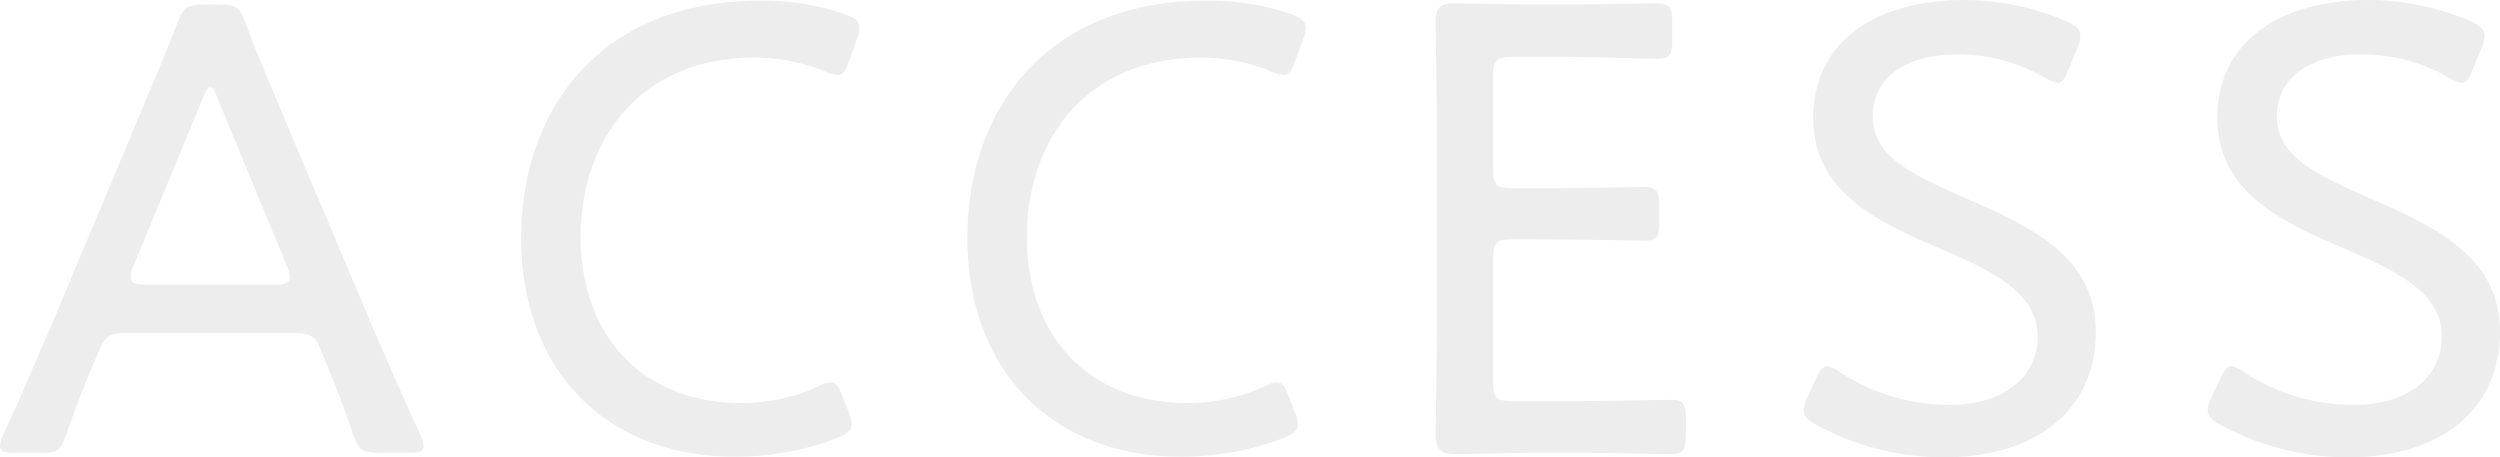 <svg xmlns="http://www.w3.org/2000/svg" xmlns:xlink="http://www.w3.org/1999/xlink" width="365.052" height="66.781" viewBox="0 0 365.052 66.781">
  <defs>
    <clipPath id="clip-path">
      <rect id="長方形_99" data-name="長方形 99" width="365.052" height="66.781" fill="#e5e5e5"/>
    </clipPath>
  </defs>
  <g id="bg-access" opacity="0.7">
    <g id="グループ_75" data-name="グループ 75" transform="translate(0 0)" clip-path="url(#clip-path)">
      <path id="パス_352" data-name="パス 352" d="M14.07,51.817c-1.606,3.684-2.832,6.8-4.436,11.429C8.782,65.608,8.31,65.8,5.856,65.8H2.172C.662,65.8,0,65.608,0,64.852a3.855,3.855,0,0,1,.473-1.7C3.213,57.3,5.288,52.194,7.46,47.283L20.774,15.546c1.606-3.874,3.4-8.03,5.1-12.468C26.818.716,27.291.339,29.838.339h2.08c2.549,0,3.022.377,3.963,2.739,1.606,4.438,3.4,8.5,5.007,12.373L54.3,47.187c2.266,5.2,4.344,10.109,7.083,15.965a4.177,4.177,0,0,1,.471,1.7c0,.756-.662.945-2.172.945H55.429c-2.551,0-3.022-.379-3.87-2.741-1.608-4.628-2.645-7.272-4.251-11.146l-.66-1.606c-.473-1.227-1.229-1.983-3.307-1.983H18.036c-2.076,0-2.737.756-3.305,1.983Zm5.384-13.224a4.206,4.206,0,0,0-.377,1.606c0,.85.66,1.039,2.17,1.039H40.132c1.51,0,2.17-.189,2.17-1.039a4.244,4.244,0,0,0-.377-1.606l-10.2-24.654c-.377-1.037-.66-1.51-1.037-1.51-.283,0-.66.473-1.037,1.51Z" transform="translate(0 0.323)" fill="#e5e5e5"/>
      <path id="パス_353" data-name="パス 353" d="M87.214,61.917c0,.85-.566,1.322-2.076,1.985A41.7,41.7,0,0,1,70.123,66.64c-18.6,0-31.162-12.468-31.162-31.926C38.961,15.823,50.576.049,73.9.049A36.537,36.537,0,0,1,86.27,2.032c1.51.566,2.076,1.039,2.076,1.983a4.646,4.646,0,0,1-.377,1.7L86.837,8.833c-.566,1.51-.85,2.076-1.7,2.076a5.481,5.481,0,0,1-1.889-.566,27.524,27.524,0,0,0-10.1-1.983c-16.9,0-25.5,12.09-25.5,26.164,0,14.924,9.443,24.275,23.417,24.275a26.887,26.887,0,0,0,11.144-2.362,4.732,4.732,0,0,1,1.983-.66c.756,0,1.133.66,1.7,2.078l.852,2.172a6.111,6.111,0,0,1,.471,1.889" transform="translate(37.145 0.047)" fill="#e5e5e5"/>
      <path id="パス_354" data-name="パス 354" d="M120.568,61.917c0,.85-.566,1.322-2.076,1.985a41.693,41.693,0,0,1-15.016,2.739c-18.6,0-31.159-12.468-31.159-31.926C72.317,15.823,83.93.049,107.253.049a36.556,36.556,0,0,1,12.371,1.983c1.51.566,2.076,1.039,2.076,1.983a4.686,4.686,0,0,1-.377,1.7l-1.133,3.118c-.566,1.51-.852,2.076-1.7,2.076a5.469,5.469,0,0,1-1.889-.566,27.542,27.542,0,0,0-10.1-1.983C89.6,8.361,81,20.45,81,34.524,81,49.448,90.446,58.8,104.421,58.8a26.868,26.868,0,0,0,11.14-2.362,4.747,4.747,0,0,1,1.985-.66c.756,0,1.133.66,1.7,2.078l.85,2.172a6.068,6.068,0,0,1,.473,1.889" transform="translate(68.946 0.047)" fill="#e5e5e5"/>
      <path id="パス_355" data-name="パス 355" d="M128.275,58.332c4.532,0,11.8-.189,13.5-.189s2.078.566,2.078,2.741v2.362c0,2.266-.379,2.832-2.362,2.832-1.512,0-8.689-.188-13.221-.188h-6.044c-3.776,0-10.48.188-11.8.188-1.981,0-3.114-.283-3.114-2.739,0-.662.186-10.58.186-16.059V19.038c0-5.573-.186-15.4-.186-16.057,0-2.078.658-2.739,2.737-2.739.662,0,7.743.188,12.179.188h4.061c4.721,0,11.994-.188,13.221-.188,1.983,0,2.36.566,2.36,2.832V5.626c0,2.266-.377,2.739-2.36,2.739-1.227,0-8.687-.283-13.221-.283h-7.743c-2.36,0-2.832.473-2.832,2.834V24.423c0,2.362.473,2.832,2.832,2.832h5.856c4.438,0,11.992-.188,13.219-.188,1.983,0,2.36.566,2.36,2.832v2.266c0,2.174-.377,2.741-2.075,2.741-1.889,0-8.028-.189-19.36-.189-2.36,0-2.832.473-2.832,2.834V55.5c0,2.362.473,2.834,2.832,2.834Z" transform="translate(102.313 0.231)" fill="#e5e5e5"/>
      <path id="パス_356" data-name="パス 356" d="M177.5,48.456c0,11.523-8.874,18.325-22.189,18.325a39.281,39.281,0,0,1-18.6-4.723c-1.32-.756-1.889-1.322-1.889-2.172A5.026,5.026,0,0,1,135.386,58l1.227-2.645c.566-1.229,1.041-1.889,1.7-1.889a4.259,4.259,0,0,1,1.889.943,29.581,29.581,0,0,0,15.863,4.723c7.743,0,12.937-3.874,12.937-10.013,0-6.233-6.138-9.351-14.07-12.75-9.347-3.969-18.7-8.314-18.7-19.176S145.017,0,158.427,0a38.187,38.187,0,0,1,14.824,3.118c1.418.66,1.983,1.227,1.983,2.076a4.512,4.512,0,0,1-.471,1.889l-1.227,3.024c-.568,1.416-.947,1.983-1.608,1.983a5.022,5.022,0,0,1-1.887-.756,25.674,25.674,0,0,0-12.748-3.4c-8.026,0-12.371,3.78-12.371,8.974,0,5.667,4.817,8.218,13.691,12.091,9.82,4.251,18.885,8.689,18.885,19.458" transform="translate(128.534 0)" fill="#e5e5e5"/>
      <path id="パス_357" data-name="パス 357" d="M207.713,48.456c0,11.523-8.878,18.325-22.191,18.325a39.273,39.273,0,0,1-18.6-4.723c-1.324-.756-1.889-1.322-1.889-2.172A5,5,0,0,1,165.6,58l1.229-2.645c.566-1.229,1.039-1.889,1.7-1.889a4.259,4.259,0,0,1,1.889.943,29.581,29.581,0,0,0,15.863,4.723c7.743,0,12.935-3.874,12.935-10.013,0-6.233-6.136-9.351-14.068-12.75-9.349-3.969-18.7-8.314-18.7-19.176S175.23,0,188.636,0a38.182,38.182,0,0,1,14.826,3.118c1.416.66,1.985,1.227,1.985,2.076a4.521,4.521,0,0,1-.473,1.889l-1.229,3.024c-.565,1.416-.943,1.983-1.606,1.983a5.01,5.01,0,0,1-1.887-.756,25.676,25.676,0,0,0-12.75-3.4c-8.025,0-12.369,3.78-12.369,8.974,0,5.667,4.815,8.218,13.693,12.091,9.82,4.251,18.885,8.689,18.885,19.458" transform="translate(157.339 0)" fill="#e5e5e5"/>
    </g>
  </g>
</svg>
